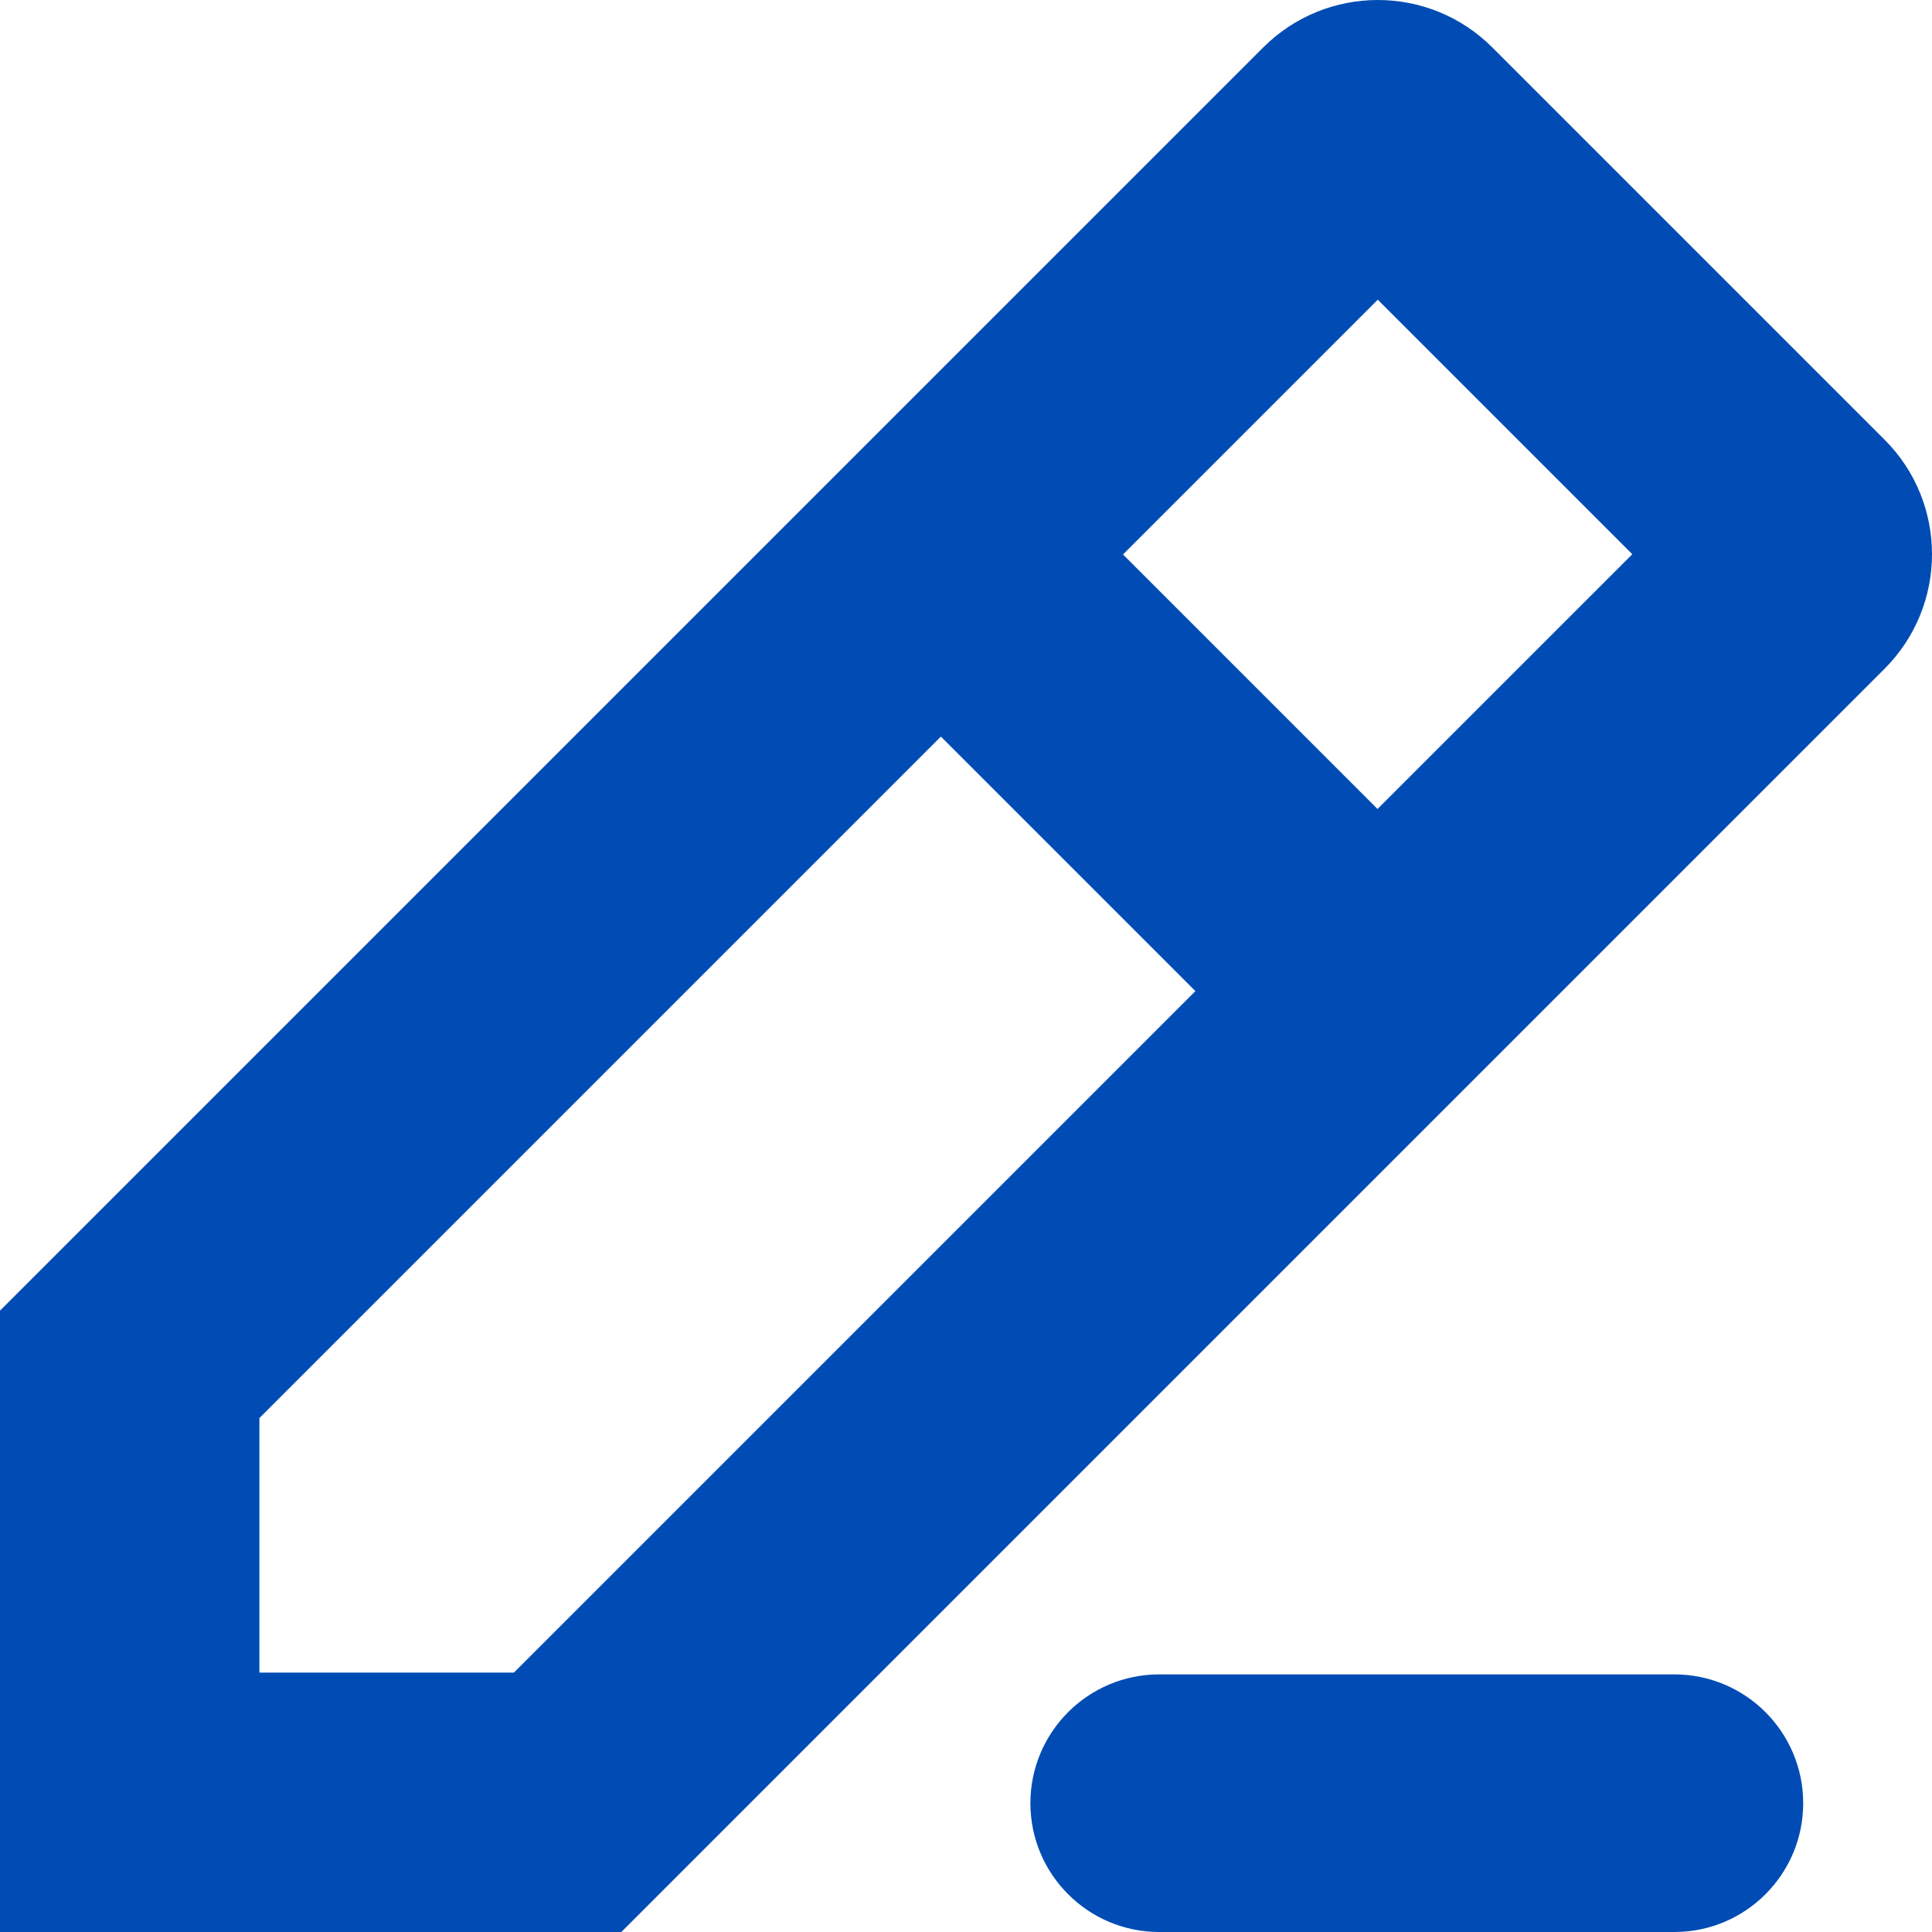 <svg
  width="15"
  height="15"
  viewBox="0 0 15 15"
  fill="none"
  xmlns="http://www.w3.org/2000/svg"
>
  <path
    fill-rule="evenodd"
    clip-rule="evenodd"
    d="M9.807 0.369C10.299 -0.123 11.096 -0.123 11.587 0.369L14.631 3.413C15.123 3.904 15.123 4.701 14.631 5.193L4.824 15H0V10.176L9.807 0.369ZM10.697 2.327L8.719 4.305L10.695 6.281L12.673 4.303L10.697 2.327ZM2.014 11.01L7.305 5.719L9.281 7.695L3.99 12.986H2.014V11.01Z"
    fill="#004CB4"
  />
  <path
    d="M9 13C8.448 13 8 13.448 8 14C8 14.552 8.448 15 9 15H13C13.552 15 14 14.552 14 14C14 13.448 13.552 13 13 13H9Z"
    fill="#004CB4"
  />
</svg>
